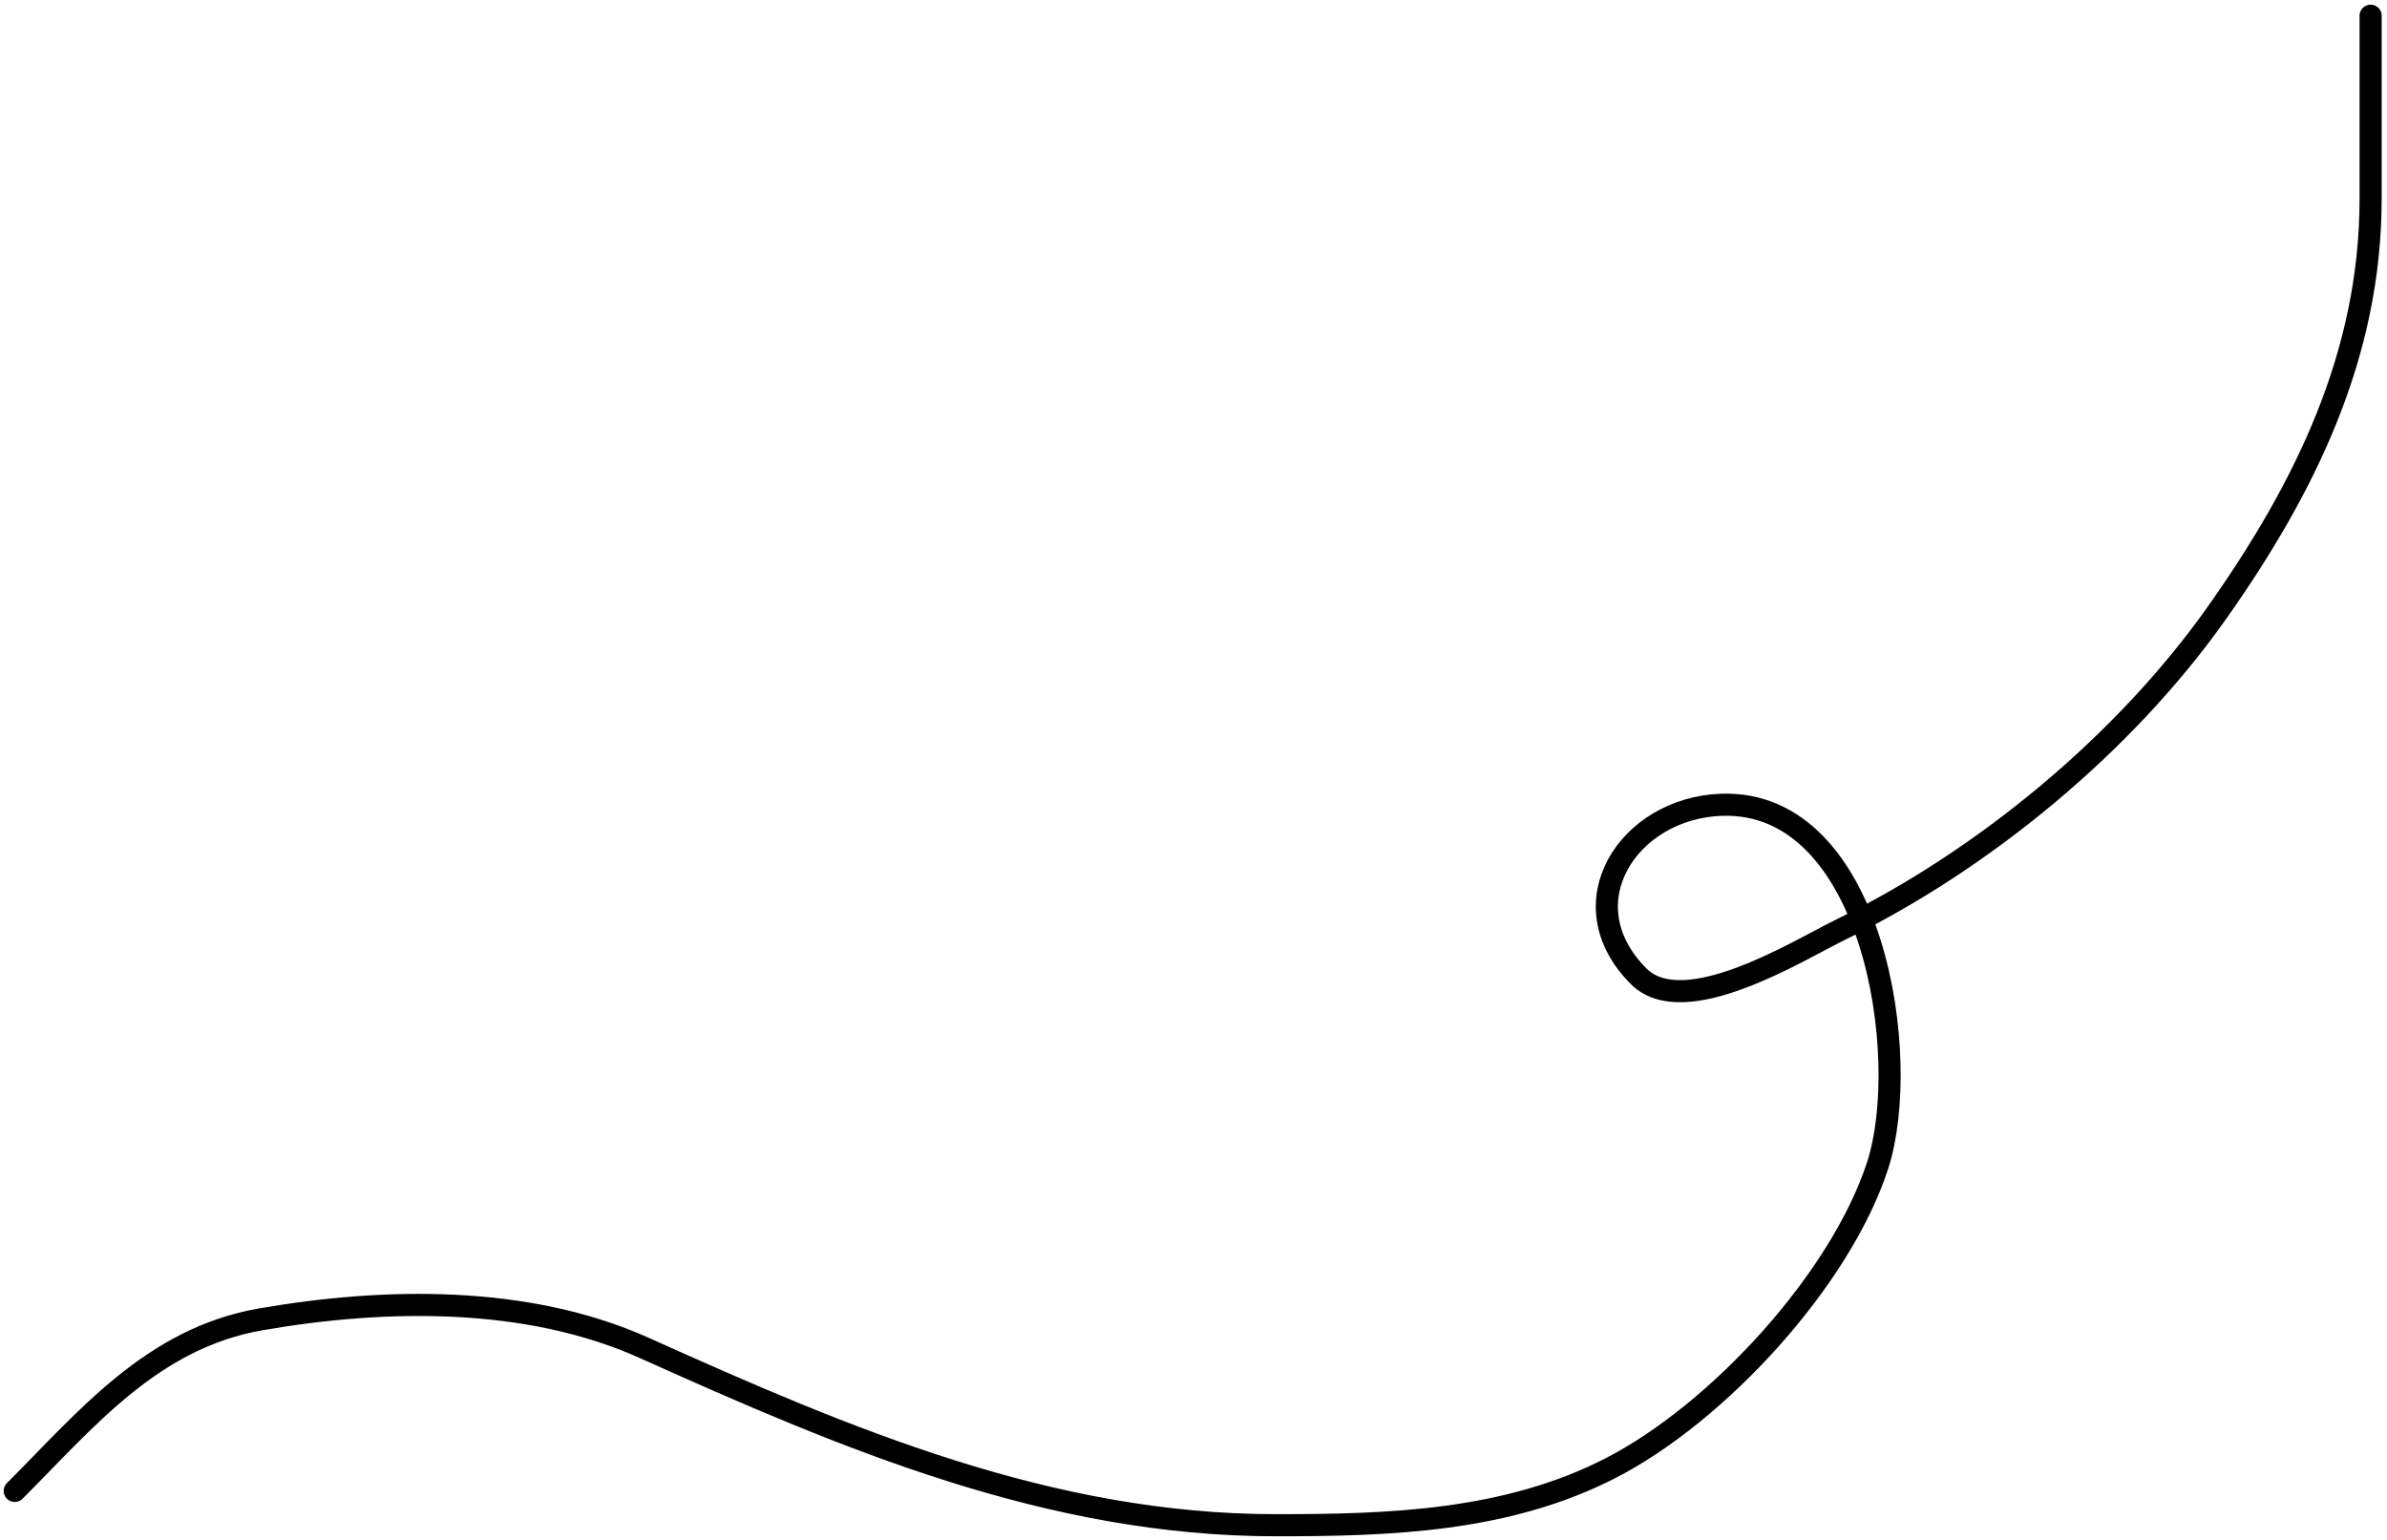 <?xml version="1.0" encoding="UTF-8"?> <svg xmlns="http://www.w3.org/2000/svg" width="324" height="209" viewBox="0 0 324 209" fill="none"> <path d="M321.775 2.134C321.775 10.413 321.775 18.692 321.775 26.971C321.775 48.021 313.016 66.061 300.905 83.199C288.395 100.902 269.303 116.702 249.765 126.232C244.189 128.953 228.621 138.722 222.427 132.528C212.539 122.639 221.042 109.693 233.638 109.243C254.378 108.503 259.617 143.596 254.853 158.227C249.83 173.656 233.268 191.756 218.633 199.277C204.503 206.538 188.651 207.039 173.185 207.039C142.489 207.039 115.041 195.388 87.463 182.978C71.597 175.838 52.255 176.161 35.375 179.097C20.628 181.662 11.665 192.716 2 202.382" stroke="black" stroke-width="3" stroke-linecap="round"></path> </svg> 